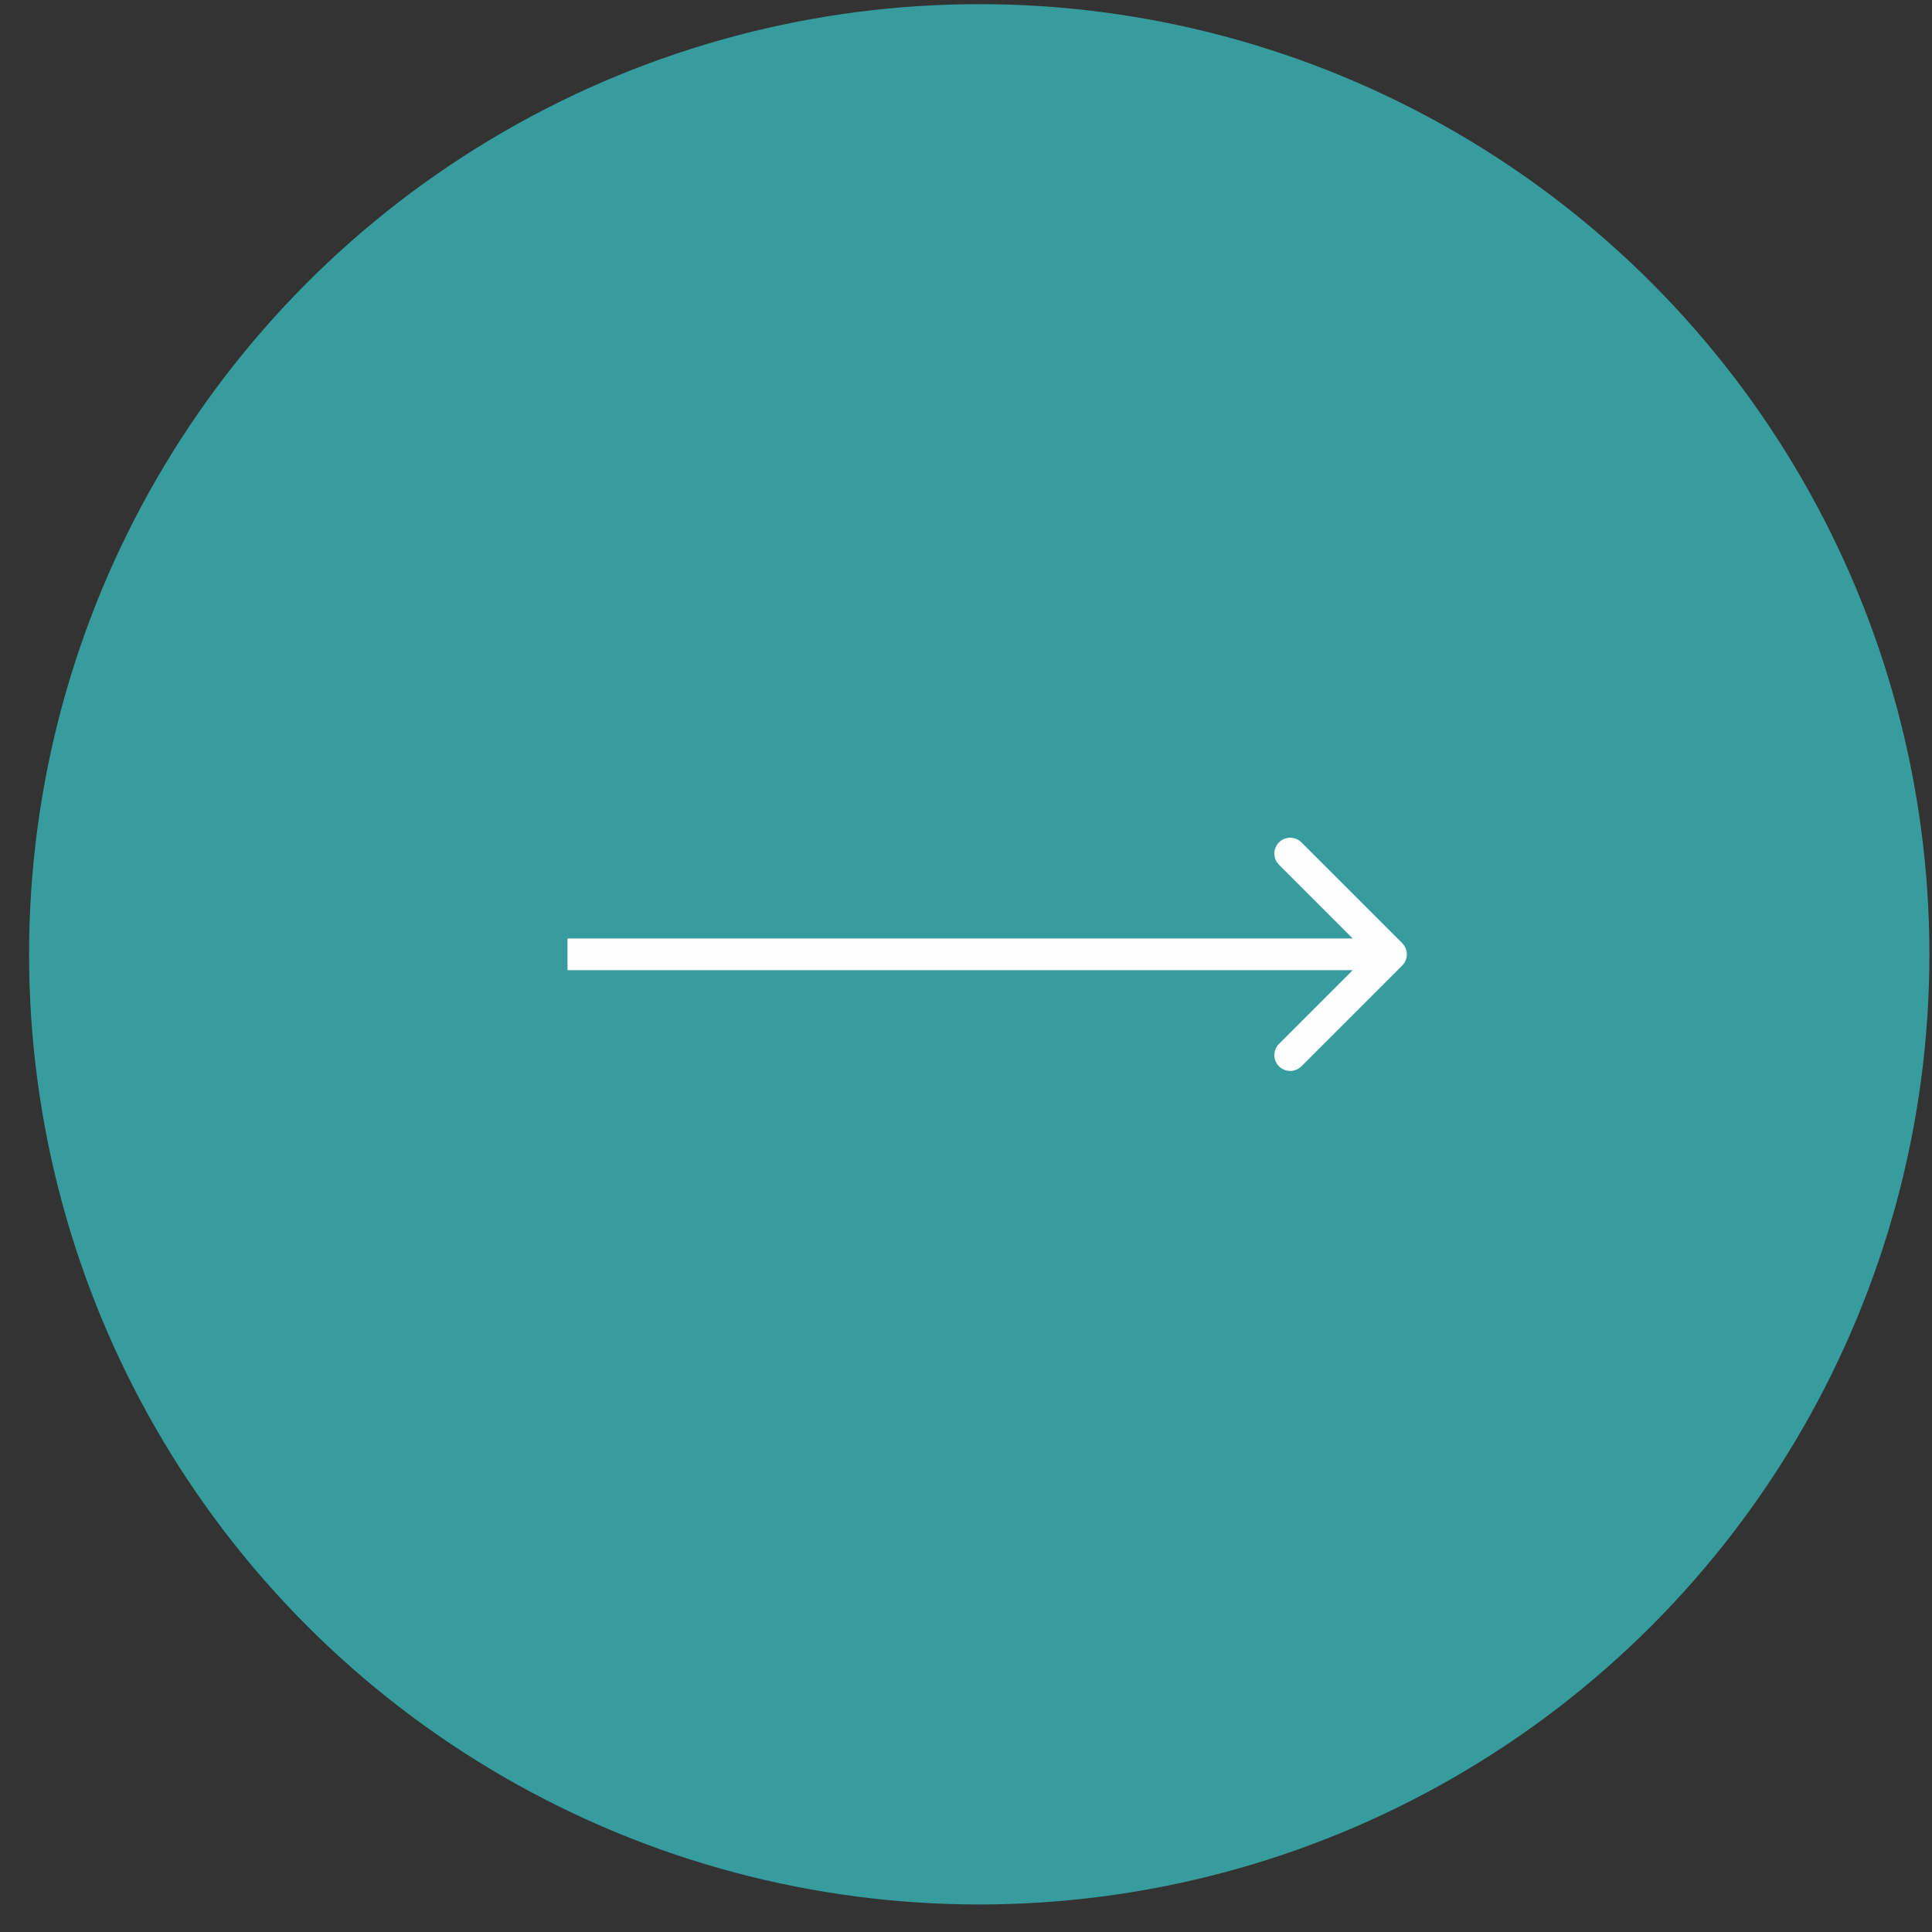 <?xml version="1.0" encoding="UTF-8"?> <svg xmlns="http://www.w3.org/2000/svg" width="61" height="61" viewBox="0 0 61 61" fill="none"><rect x="0" y="0" width="61" height="61" fill="#333333" stroke="none"/> <circle cx="30.918" cy="30.131" r="30" fill="#369C9E"></circle> <path fill-rule="evenodd" clip-rule="evenodd" d="M41.09 26.596L44.272 29.778C44.467 29.973 44.467 30.29 44.272 30.485L41.09 33.667C40.894 33.862 40.578 33.862 40.382 33.667C40.187 33.472 40.187 33.155 40.382 32.96L42.711 30.631H17.918V29.631H42.711L40.382 27.303C40.187 27.108 40.187 26.791 40.382 26.596C40.578 26.401 40.894 26.401 41.09 26.596Z" fill="#FEFEFE"></path> </svg> 